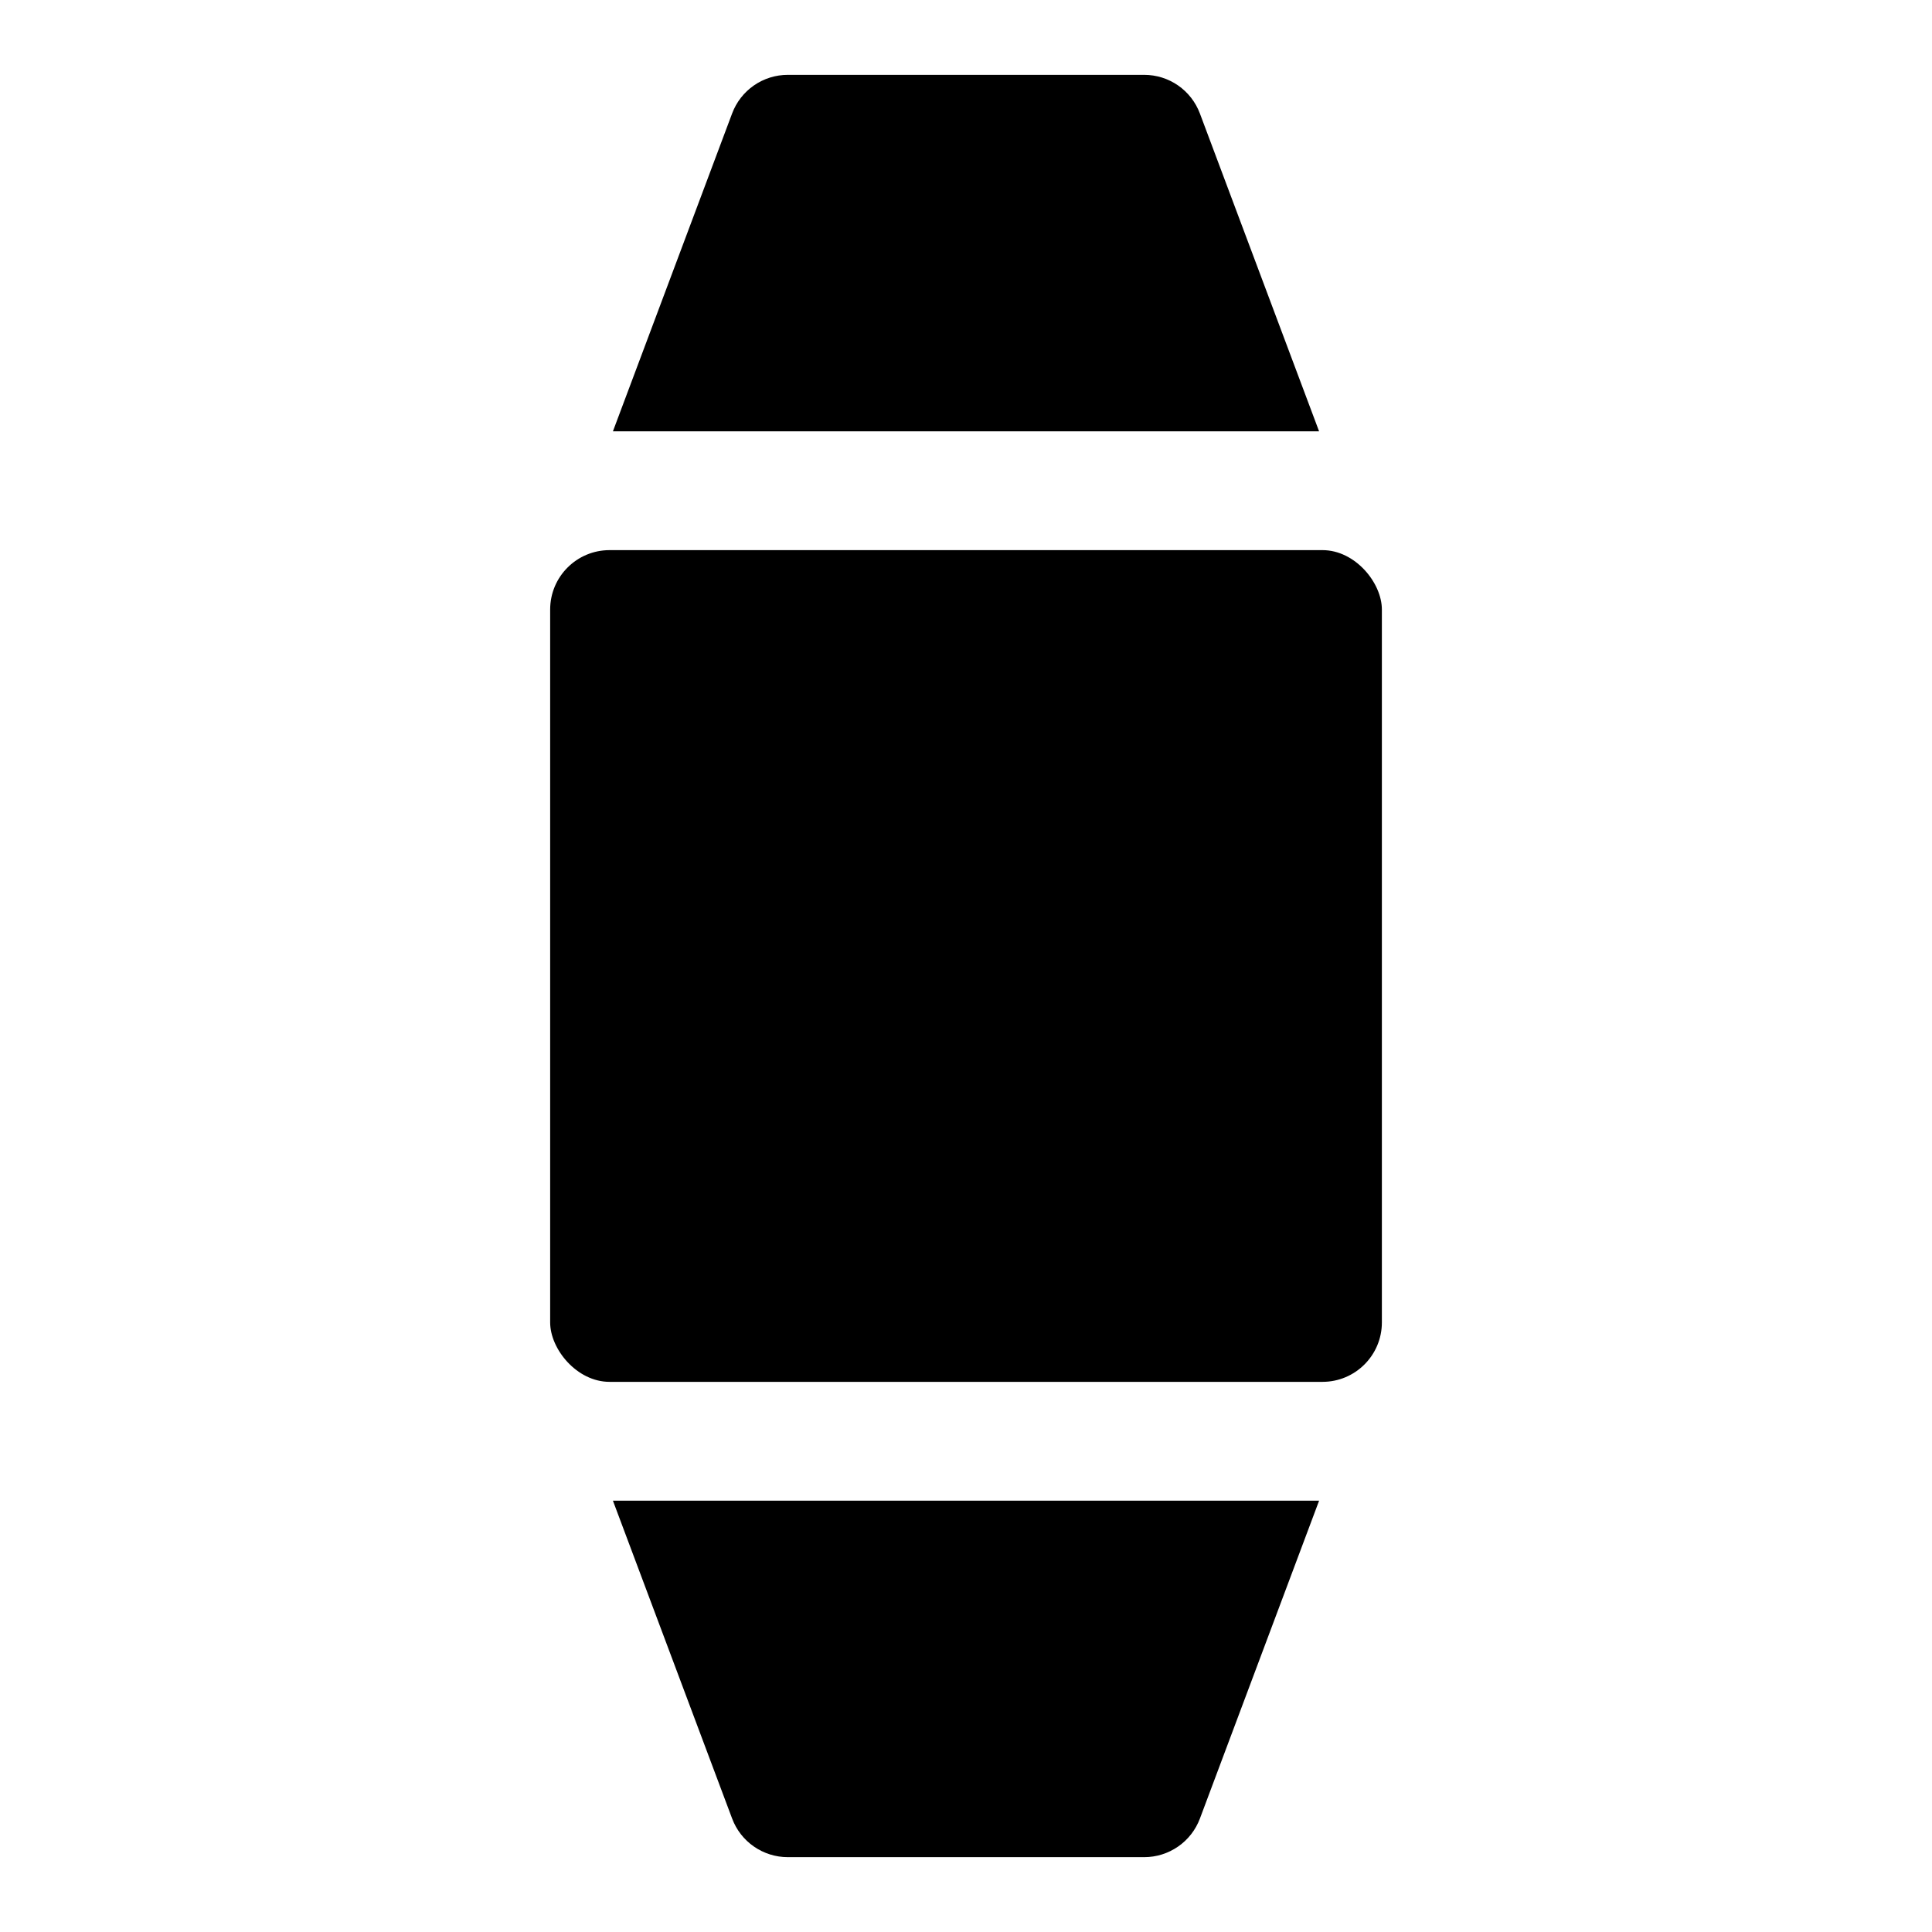 <?xml version="1.0" encoding="UTF-8"?>
<!-- Uploaded to: ICON Repo, www.svgrepo.com, Generator: ICON Repo Mixer Tools -->
<svg fill="#000000" width="800px" height="800px" version="1.1" viewBox="144 144 512 512" xmlns="http://www.w3.org/2000/svg">
 <g>
  <path d="m493.57 258.3-31.594-84.246c-1.129-3-3.144-5.586-5.777-7.414-2.633-1.824-5.762-2.801-8.969-2.805h-94.465c-3.203 0.004-6.332 0.98-8.969 2.805-2.633 1.828-4.648 4.414-5.773 7.414l-31.594 84.246z"/>
  <path d="m306.43 541.7 31.598 84.254c1.125 3 3.141 5.586 5.777 7.406 2.633 1.824 5.762 2.805 8.965 2.805h94.465c3.203 0 6.332-0.98 8.965-2.805 2.637-1.82 4.652-4.406 5.781-7.406l31.594-84.254z"/>
  <path d="m305.54 289.79h188.93c8.695 0 15.742 8.695 15.742 15.742v188.93c0 8.695-7.051 15.742-15.742 15.742h-188.93c-8.695 0-15.742-8.695-15.742-15.742v-188.93c0-8.695 7.051-15.742 15.742-15.742z"/>
 </g>
</svg>